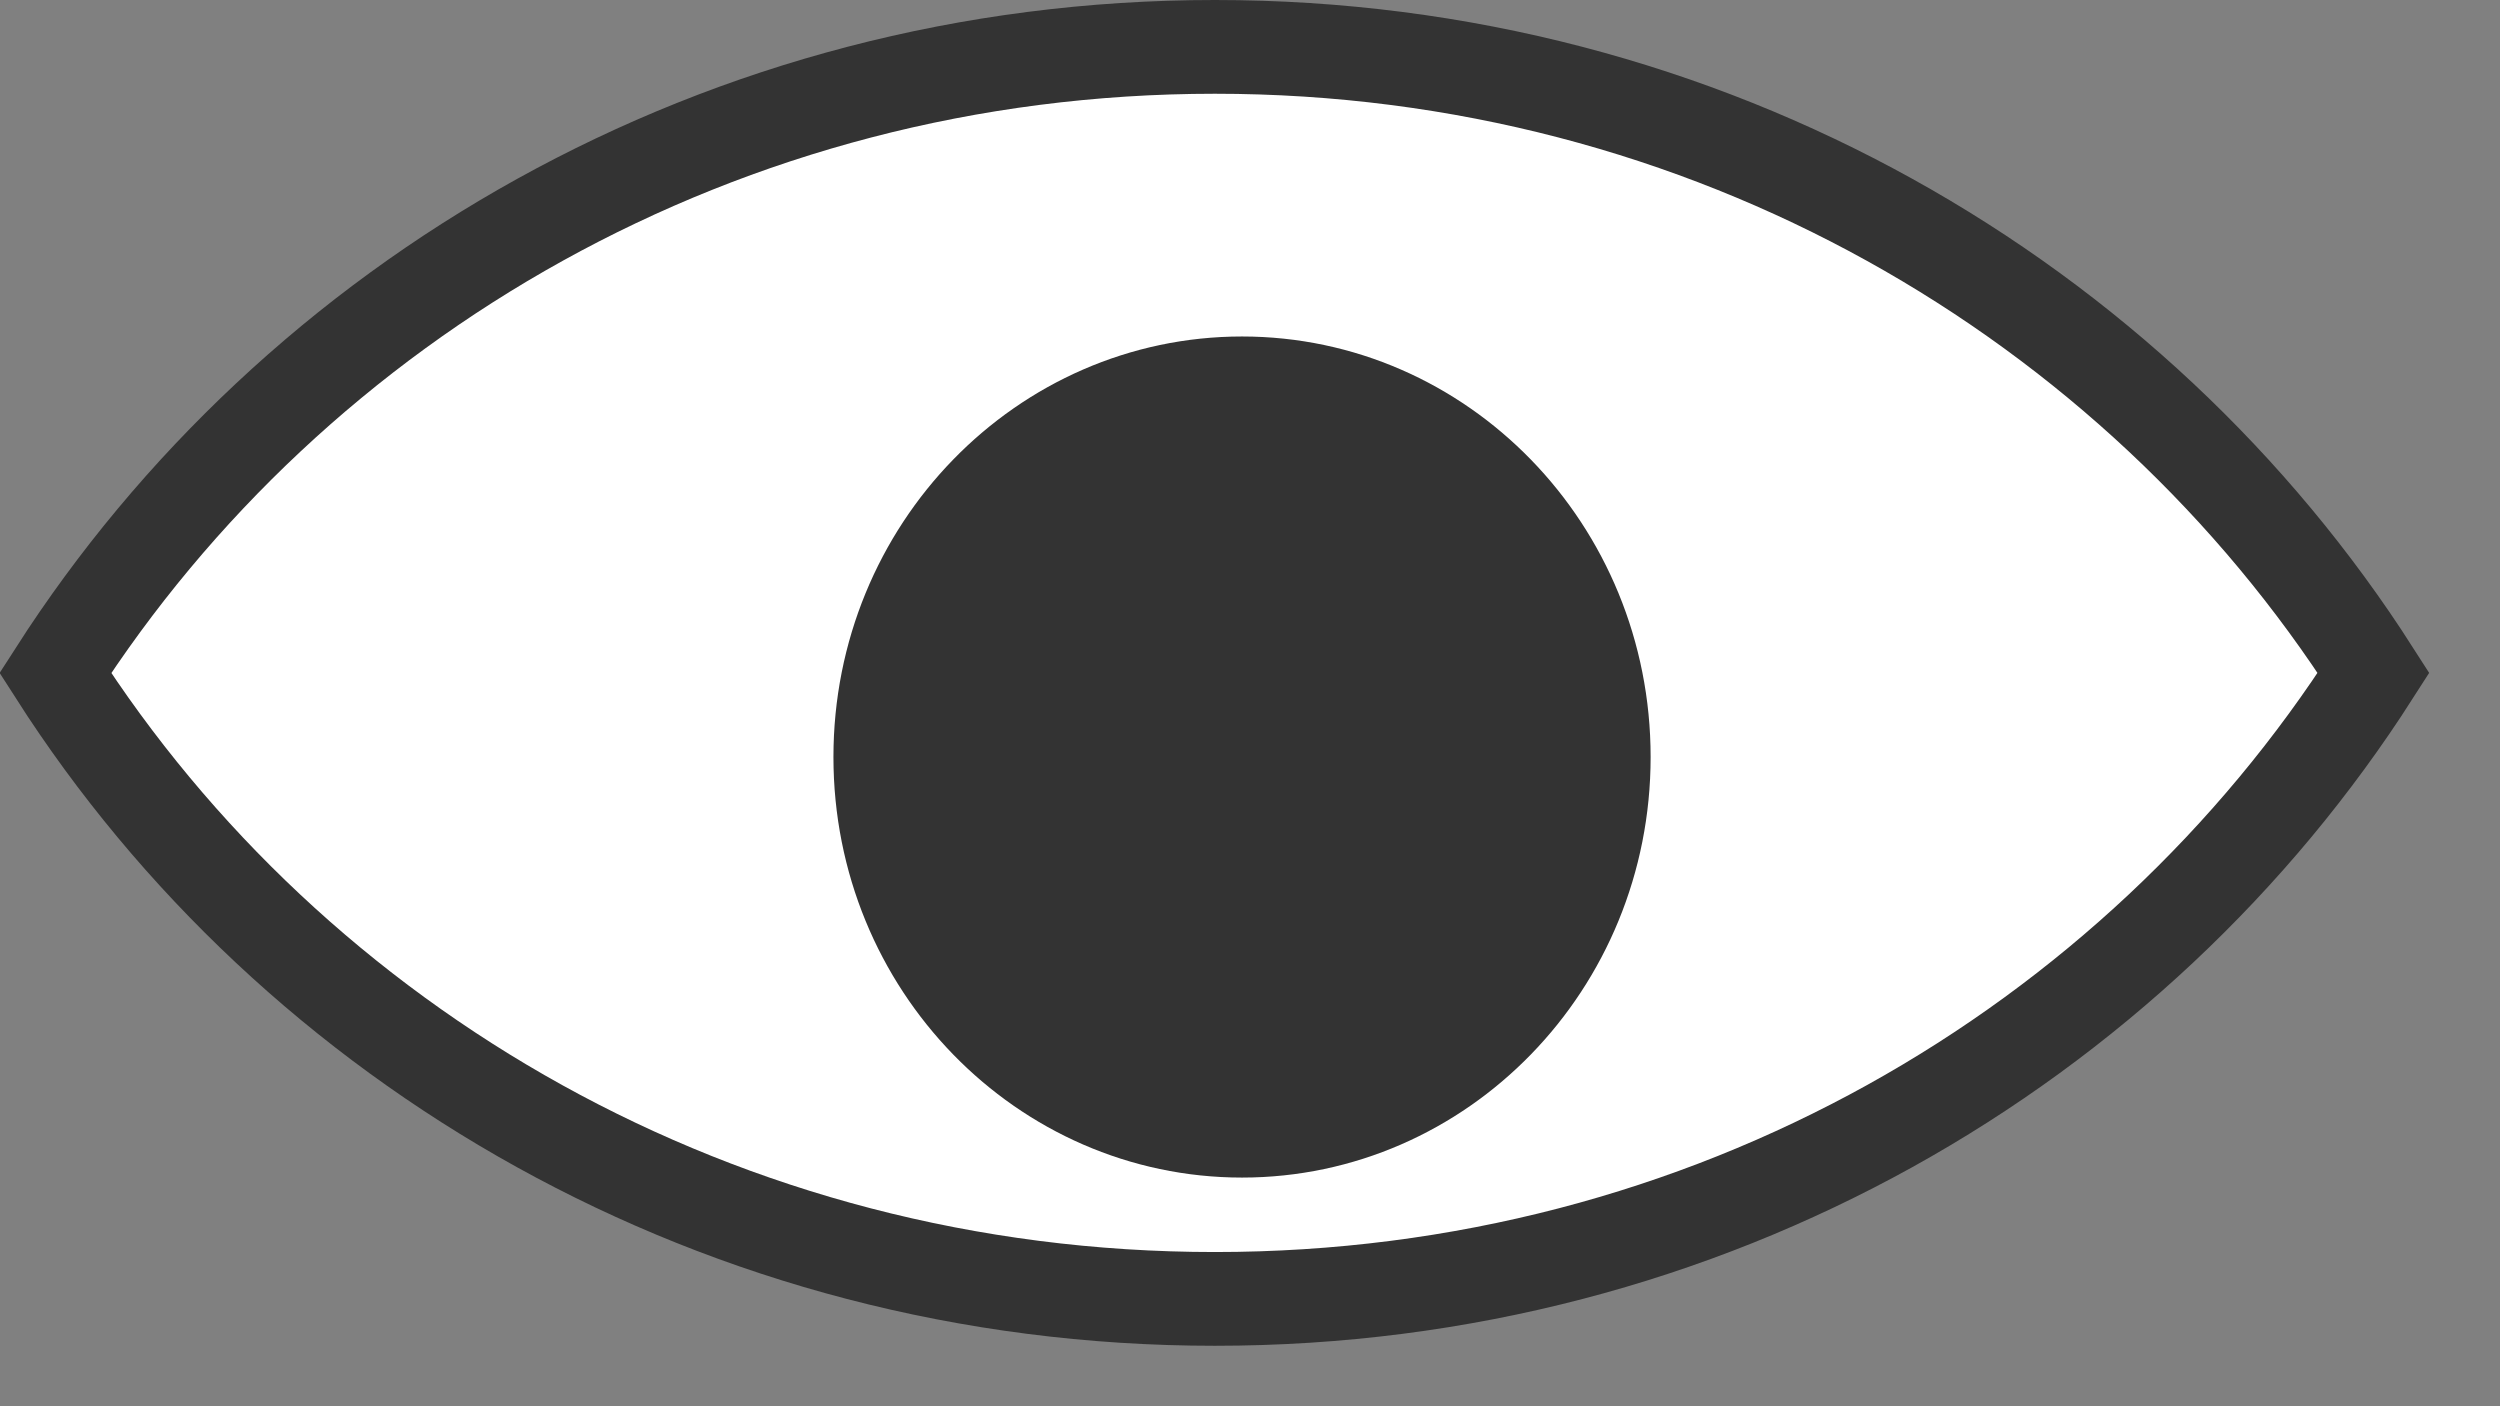 <svg width="32" height="18" viewBox="0 0 32 18" fill="none" xmlns="http://www.w3.org/2000/svg">
<rect x="0" y="0" width="32" height="18" fill="#808080" stroke="none"/>
<path d="M15.55 0.6C21.859 0.6 27.32 3.827 30.381 8.613C27.321 13.399 21.87 16.626 15.55 16.626C9.229 16.626 3.768 13.399 0.708 8.614C3.779 3.827 9.241 0.6 15.55 0.6Z" fill="white" stroke="#333333" stroke-width="1.2"/>
<path d="M20.528 9.69C20.528 12.348 18.439 14.473 15.898 14.473C13.357 14.473 11.268 12.348 11.268 9.69C11.268 7.032 13.357 4.907 15.898 4.907C18.439 4.907 20.528 7.032 20.528 9.69Z" fill="#333333" stroke="#333333" stroke-width="1.2"/>
</svg>
